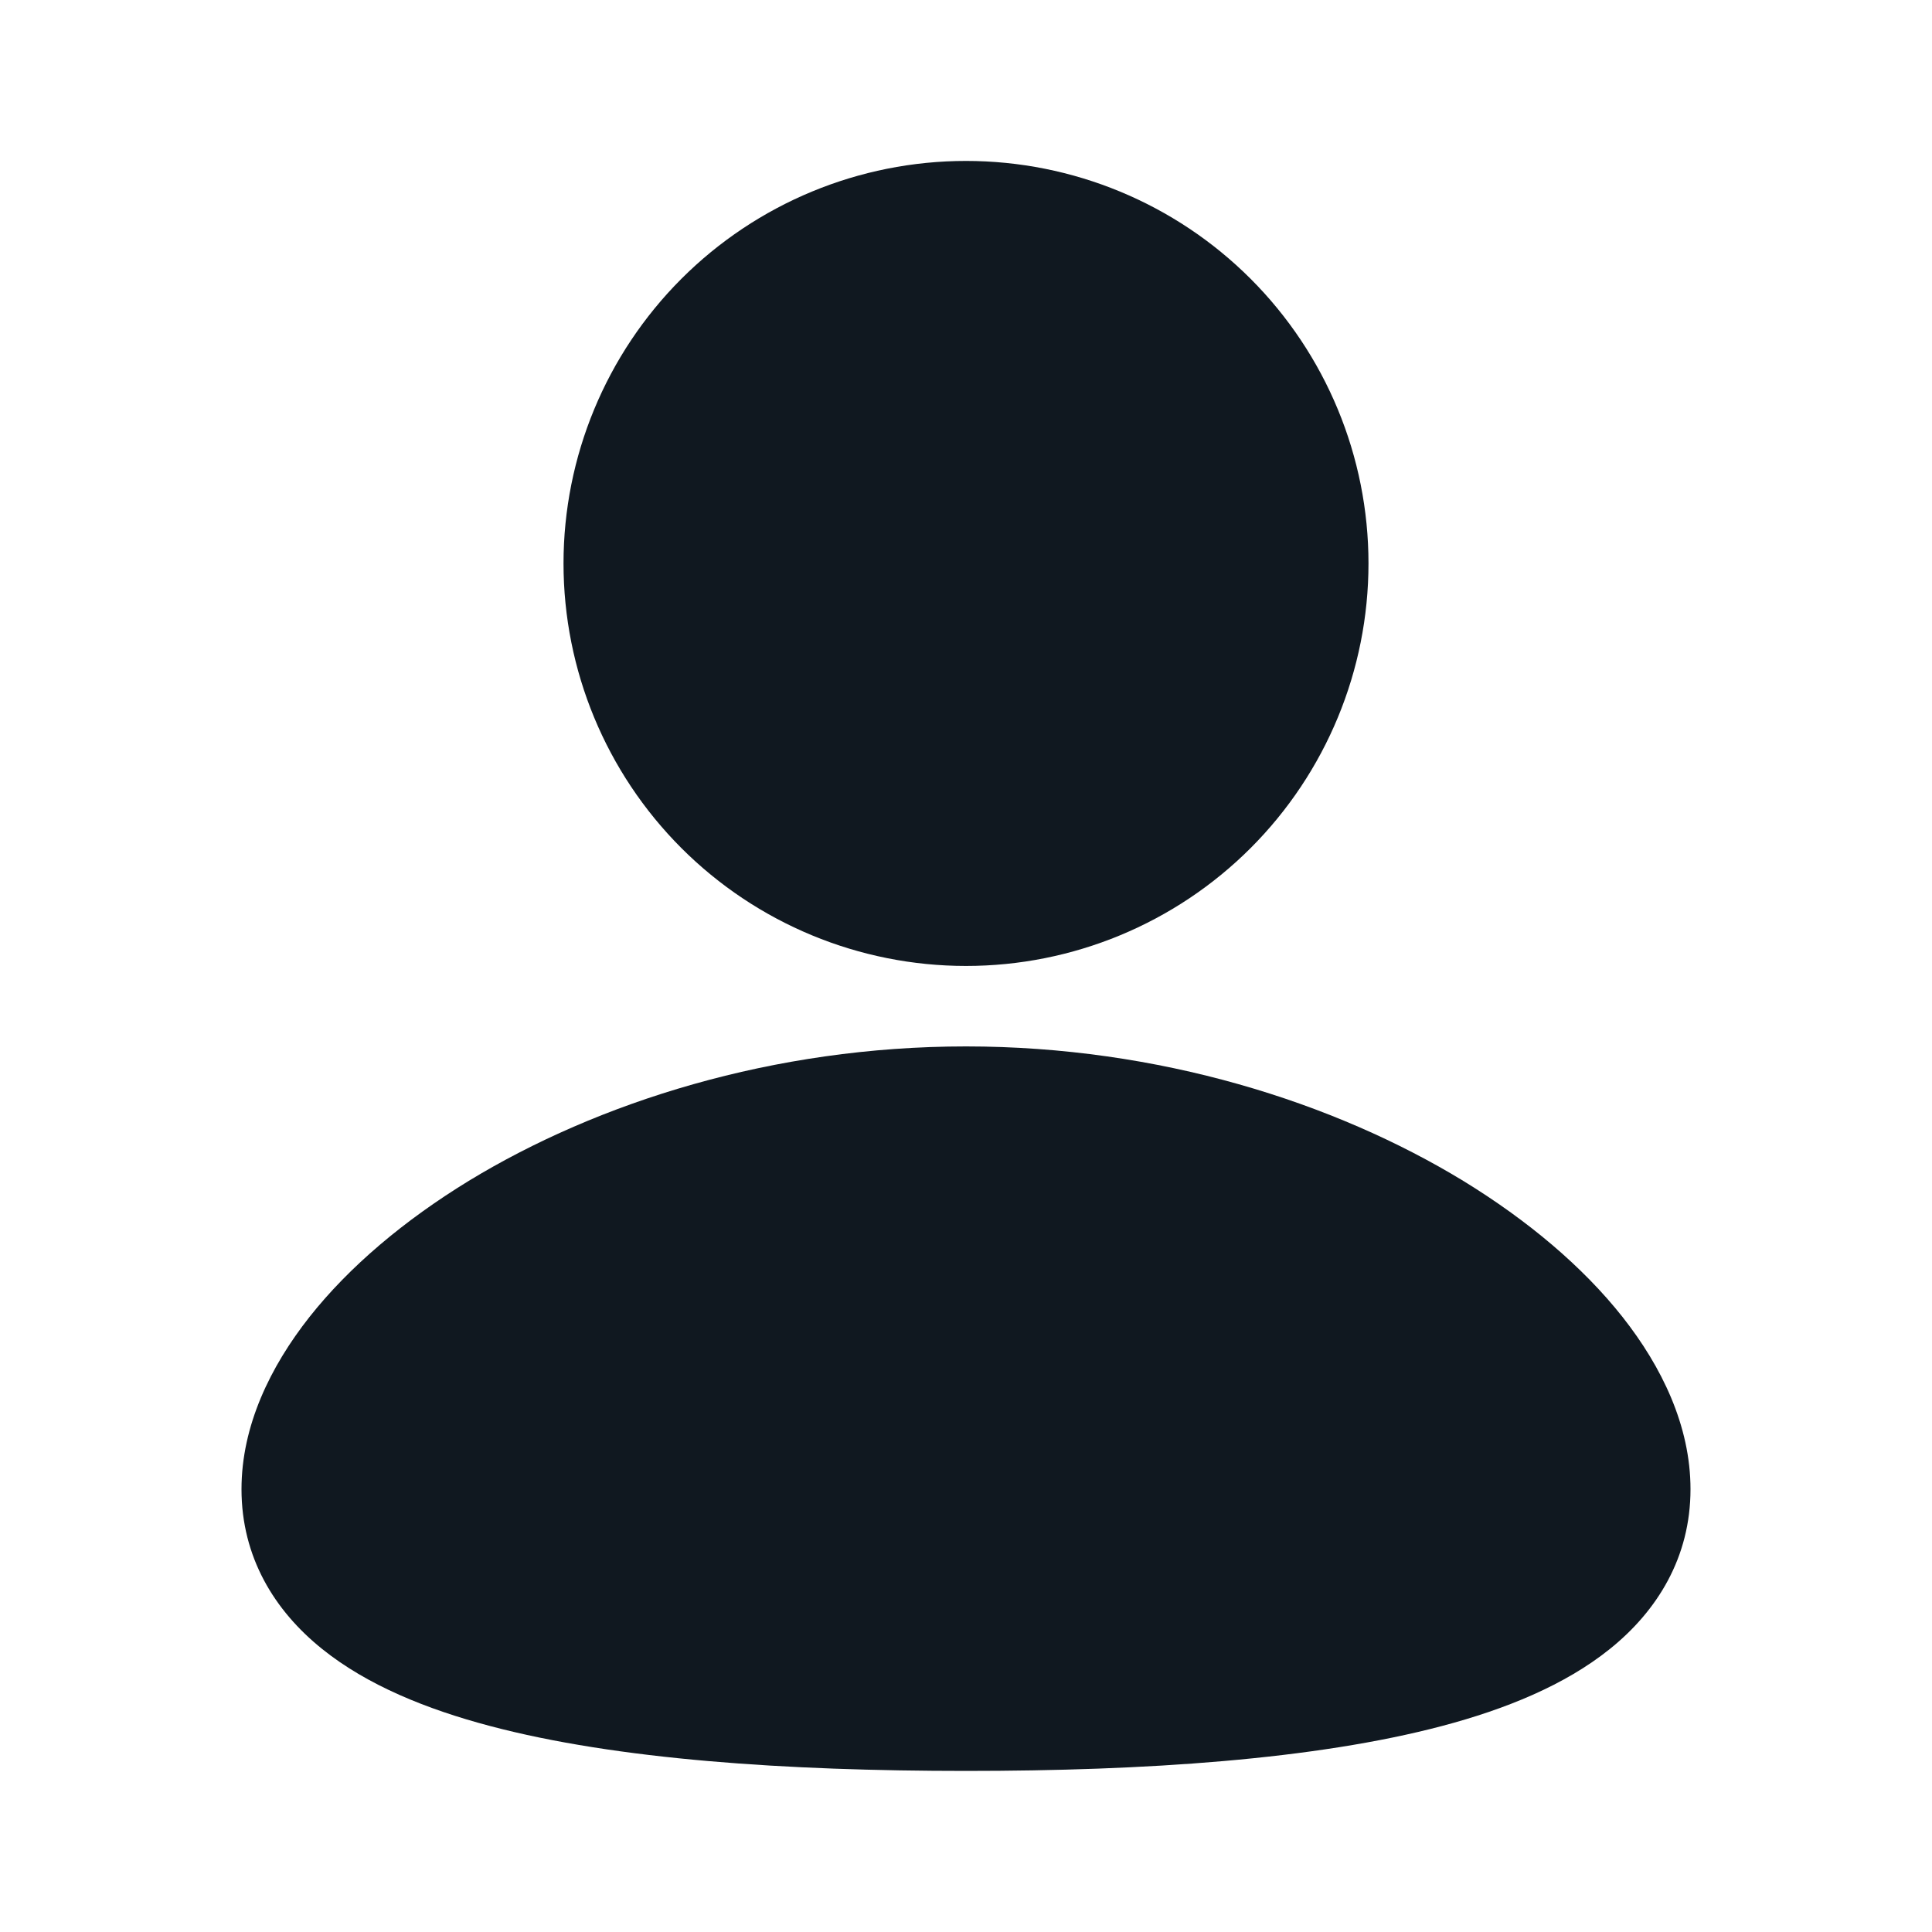 <svg width="40" height="40" viewBox="0 0 40 40" fill="none" xmlns="http://www.w3.org/2000/svg">
<g clip-path="url(#clip0_1666_1720)">
<path d="M20 21.665C23.993 21.665 27.625 22.822 30.297 24.45C31.63 25.267 32.77 26.225 33.593 27.267C34.403 28.294 35 29.52 35 30.832C35 32.24 34.315 33.35 33.328 34.142C32.395 34.892 31.163 35.389 29.855 35.735C27.225 36.43 23.715 36.665 20 36.665C16.285 36.665 12.775 36.432 10.145 35.735C8.837 35.389 7.605 34.892 6.672 34.142C5.683 33.349 5 32.24 5 30.832C5 29.52 5.597 28.294 6.407 27.267C7.23 26.225 8.368 25.267 9.703 24.45C12.375 22.822 16.008 21.665 20 21.665ZM20 3.332C22.21 3.332 24.33 4.21 25.893 5.773C27.455 7.336 28.333 9.455 28.333 11.665C28.333 13.876 27.455 15.995 25.893 17.558C24.33 19.121 22.21 19.999 20 19.999C17.79 19.999 15.67 19.121 14.107 17.558C12.545 15.995 11.667 13.876 11.667 11.665C11.667 9.455 12.545 7.336 14.107 5.773C15.67 4.21 17.79 3.332 20 3.332Z" fill="#101820"/>
</g>
<defs>
<clipPath id="clip0_1666_1720">
<rect width="40" height="40" fill="white"/>
</clipPath>
</defs>
</svg>
